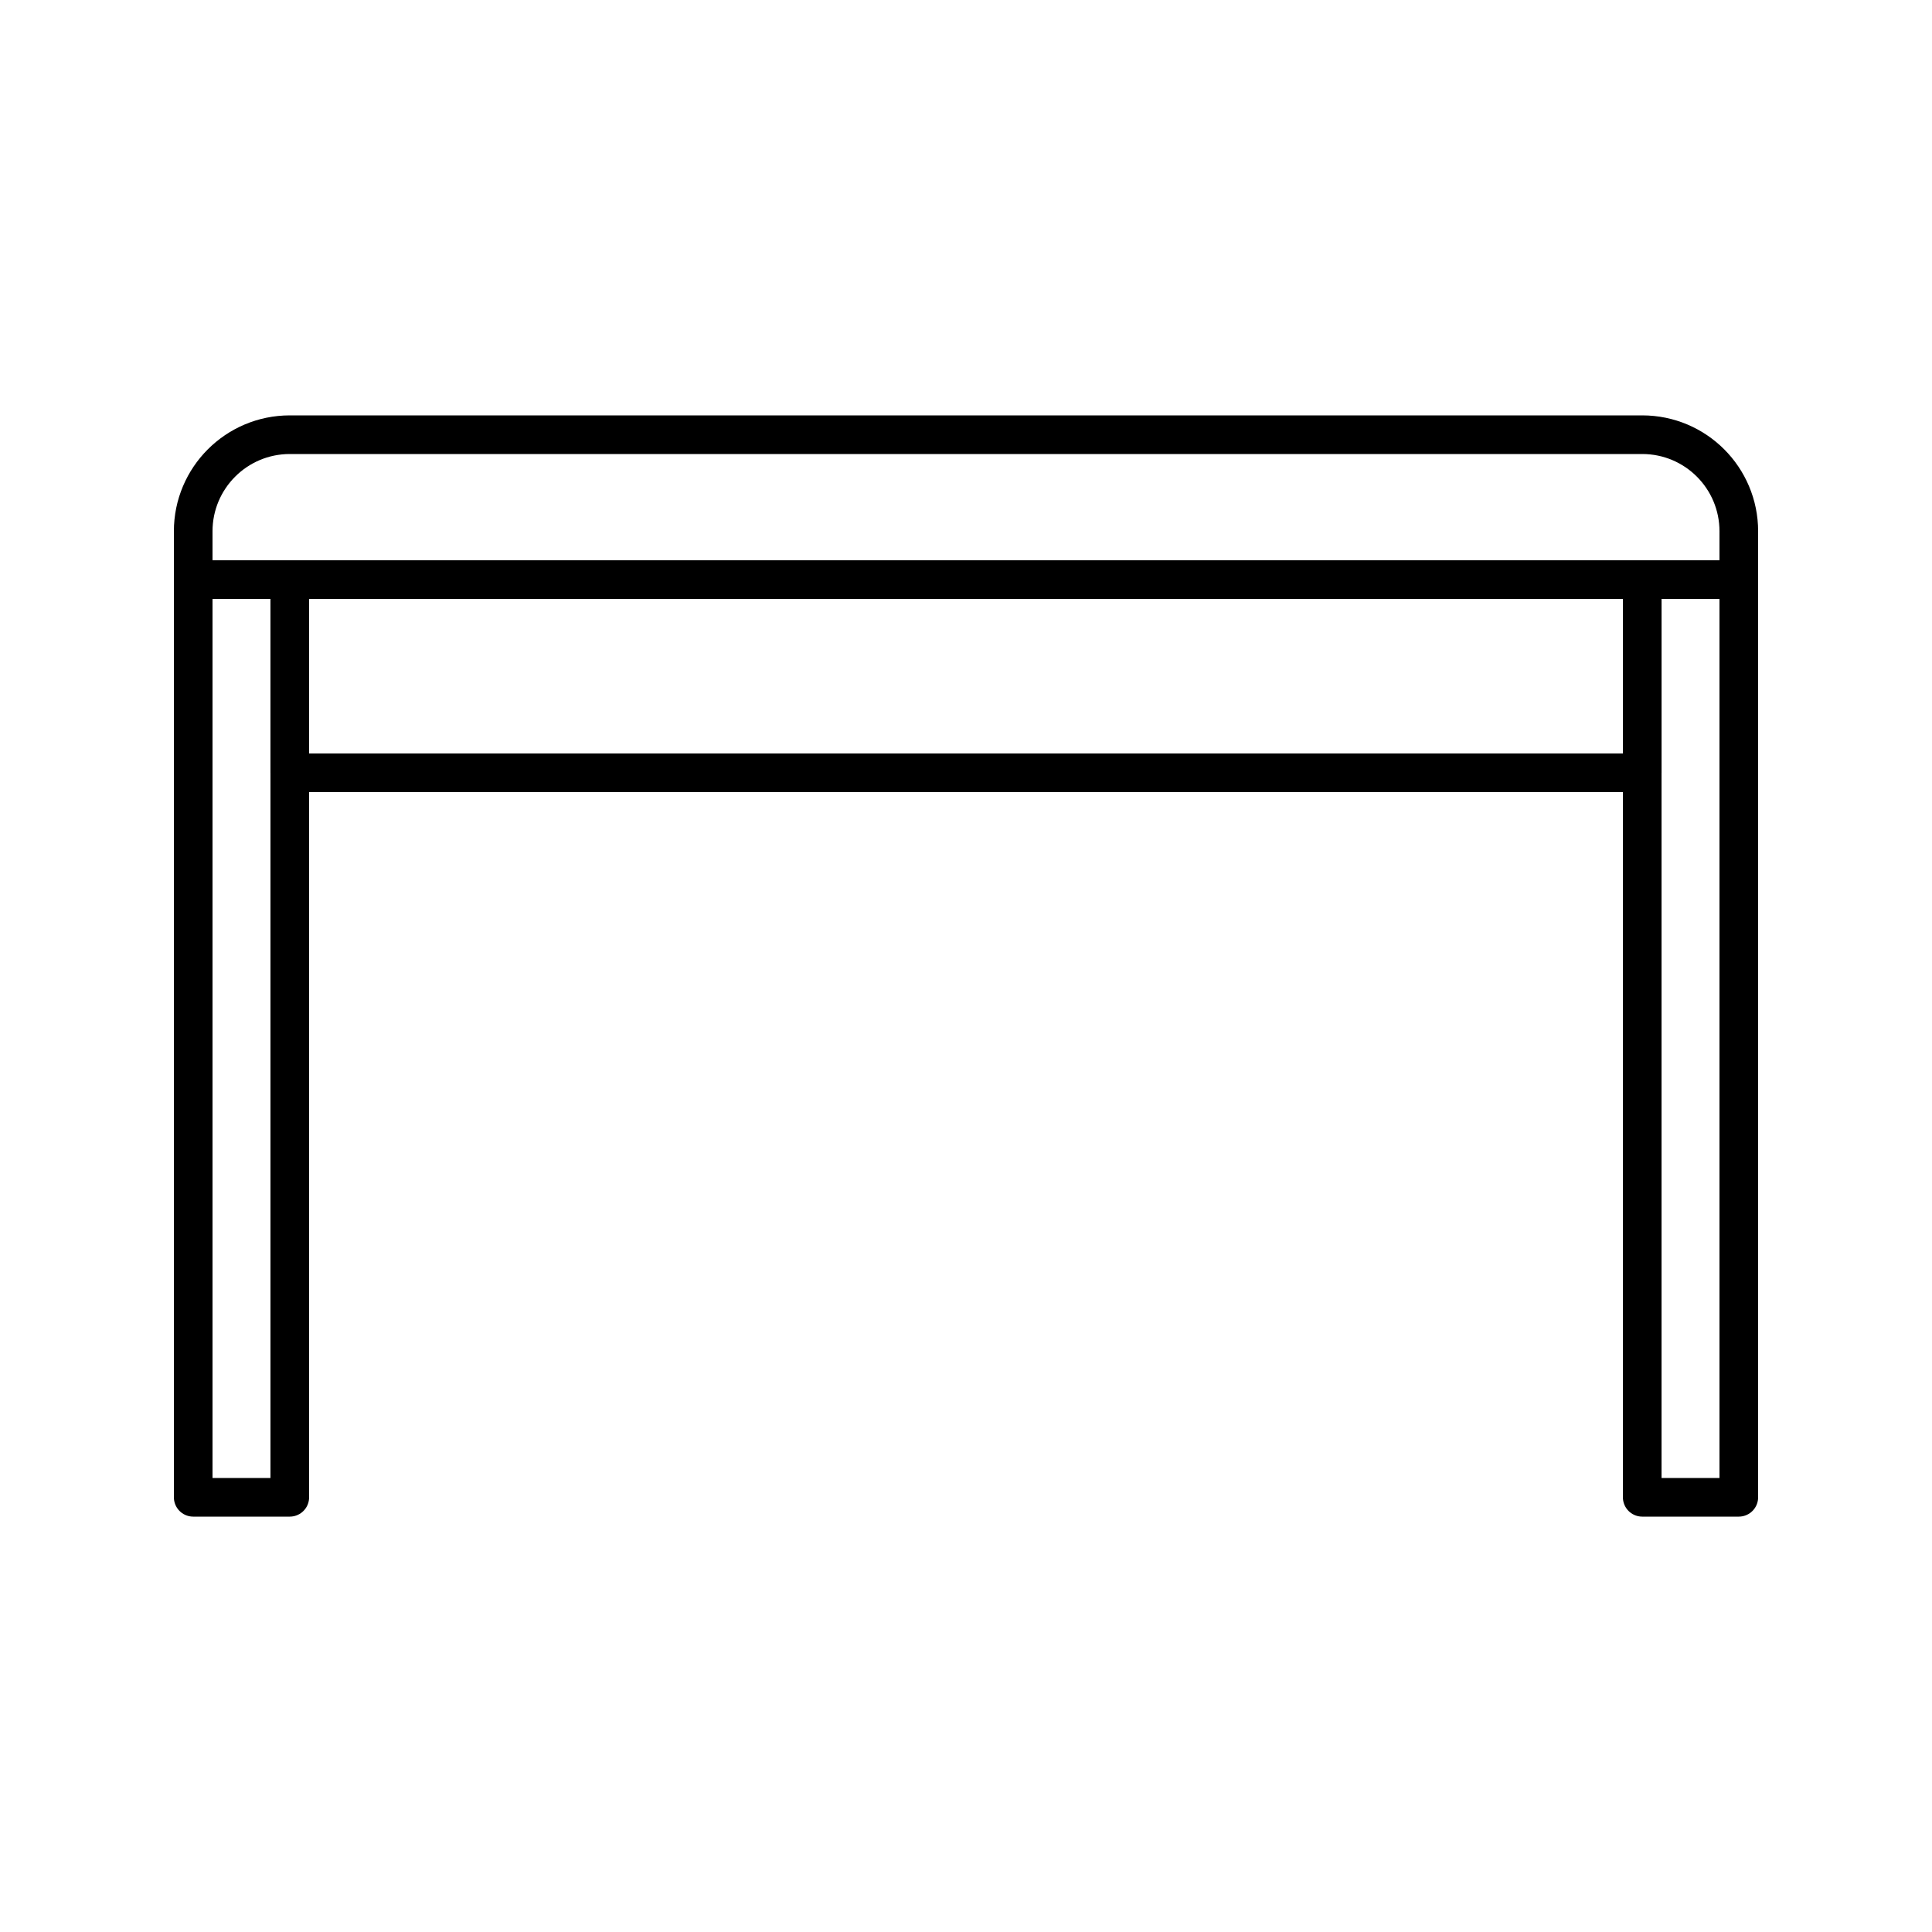 <?xml version="1.0" encoding="utf-8"?>
<!-- Generator: Adobe Illustrator 16.0.0, SVG Export Plug-In . SVG Version: 6.00 Build 0)  -->
<!DOCTYPE svg PUBLIC "-//W3C//DTD SVG 1.0//EN" "http://www.w3.org/TR/2001/REC-SVG-20010904/DTD/svg10.dtd">
<svg version="1.0" id="Layer_1" xmlns="http://www.w3.org/2000/svg" xmlns:xlink="http://www.w3.org/1999/xlink" x="0px" y="0px"
	 width="100px" height="100px" viewBox="0 0 100 100" enable-background="new 0 0 100 100" xml:space="preserve">
<rect x="14.999" y="30" fill="none" stroke="#000000" stroke-width="2" stroke-linecap="round" stroke-linejoin="round" stroke-miterlimit="10" width="70.002" height="10.001"/>
<path fill="none" stroke="#000000" stroke-width="2" stroke-linecap="round" stroke-linejoin="round" stroke-miterlimit="10" d="
	M10,27.499c0-2.76,2.239-4.999,4.999-4.999l0,0h70.002l0,0c2.765,0,4.999,2.239,4.999,4.999V30H10l0,0V27.499z"/>
<rect x="10" y="30" fill="none" stroke="#000000" stroke-width="2" stroke-linecap="round" stroke-linejoin="round" stroke-miterlimit="10" width="4.999" height="47.5"/>
<rect x="85.001" y="30" fill="none" stroke="#000000" stroke-width="2" stroke-linecap="round" stroke-linejoin="round" stroke-miterlimit="10" width="4.999" height="47.5"/>
</svg>
